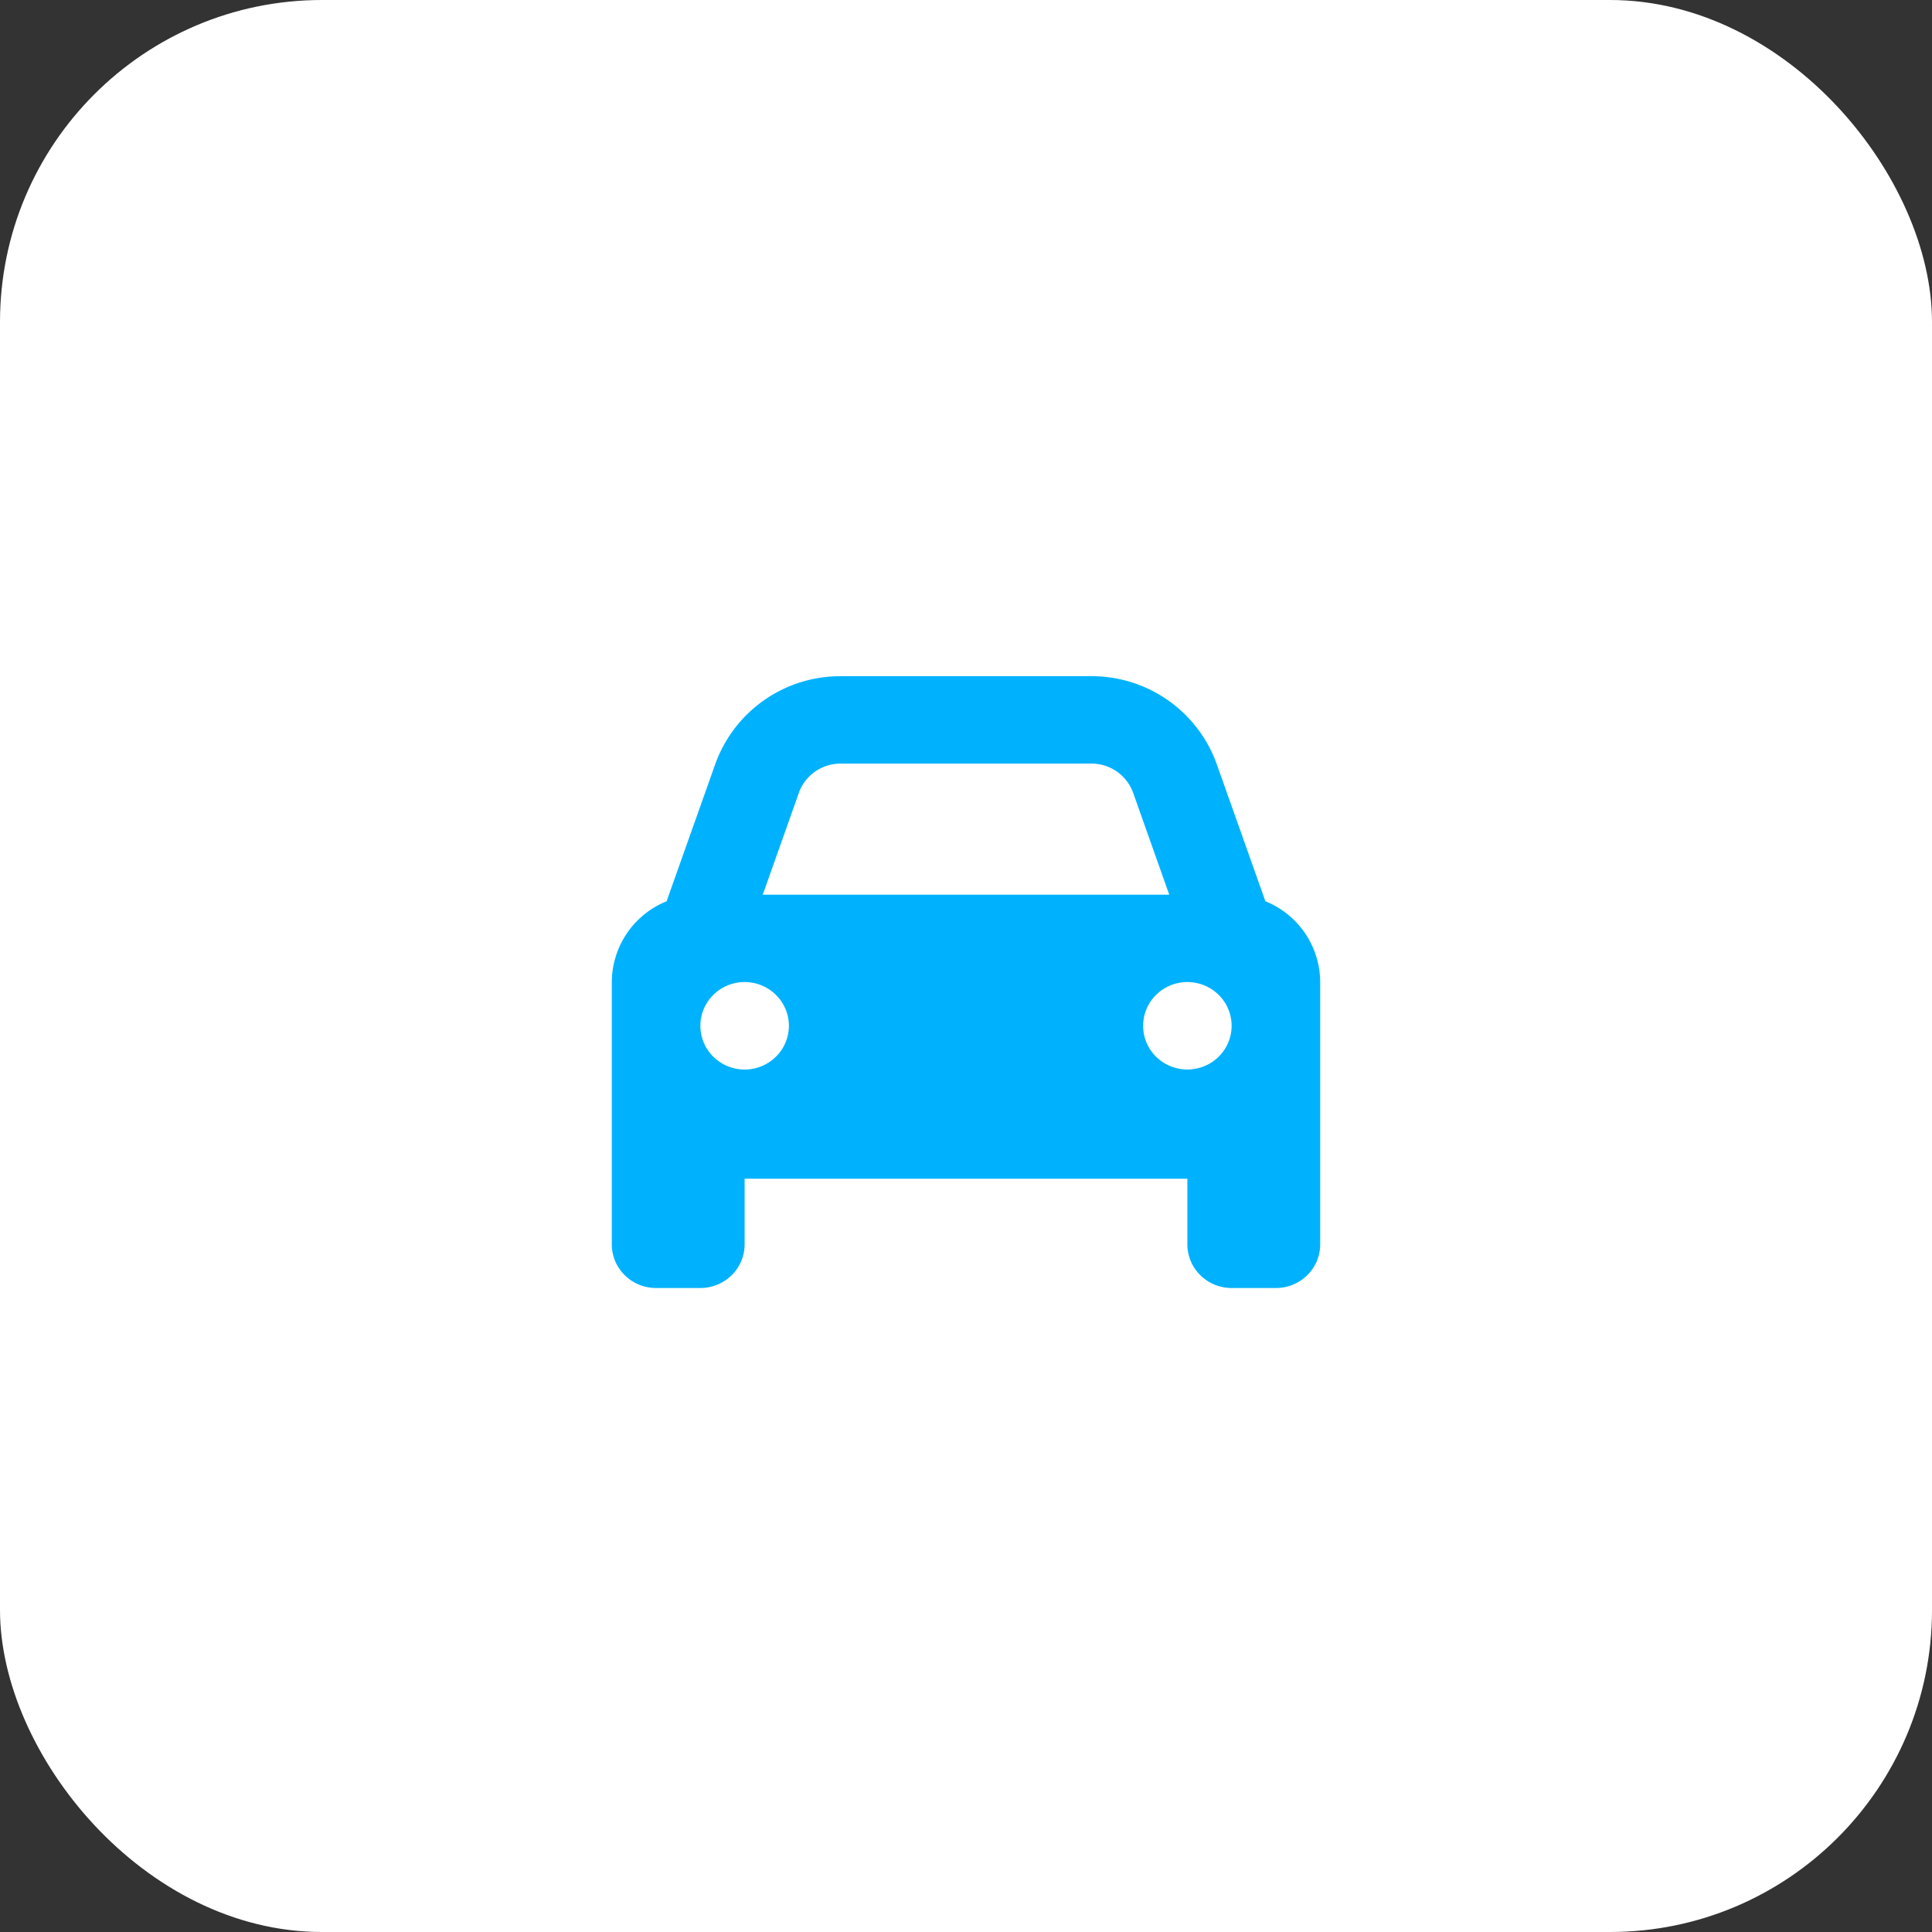 <svg width="60" height="60" fill="none" xmlns="http://www.w3.org/2000/svg"><rect width="100%" height="100%" fill="#333333" stroke="none"/><rect width="60" height="60" rx="10" fill="#fff"/><path d="m24.81 24.622-1.122 3.164h12.624l-1.121-3.164a1.375 1.375 0 0 0-1.298-.908h-7.786c-.584 0-1.104.365-1.298.908Zm-4.108 3.367 1.512-4.262A4.123 4.123 0 0 1 26.107 21h7.786a4.123 4.123 0 0 1 3.893 2.727l1.512 4.262A2.72 2.72 0 0 1 41 30.5v8.143c0 .75-.614 1.357-1.375 1.357H38.25c-.76 0-1.375-.606-1.375-1.357v-2.036h-13.75v2.036c0 .75-.614 1.357-1.375 1.357h-1.375c-.76 0-1.375-.606-1.375-1.357V30.5a2.72 2.72 0 0 1 1.702-2.51Zm3.798 3.868c0-.36-.145-.705-.403-.96a1.384 1.384 0 0 0-1.944 0 1.348 1.348 0 0 0 0 1.92 1.384 1.384 0 0 0 1.944 0c.258-.255.403-.6.403-.96Zm12.375 1.357c.365 0 .714-.143.972-.397a1.348 1.348 0 0 0 0-1.92 1.384 1.384 0 0 0-1.944 0 1.348 1.348 0 0 0 0 1.92c.258.254.607.397.972.397Z" fill="#00B2FE"/></svg>